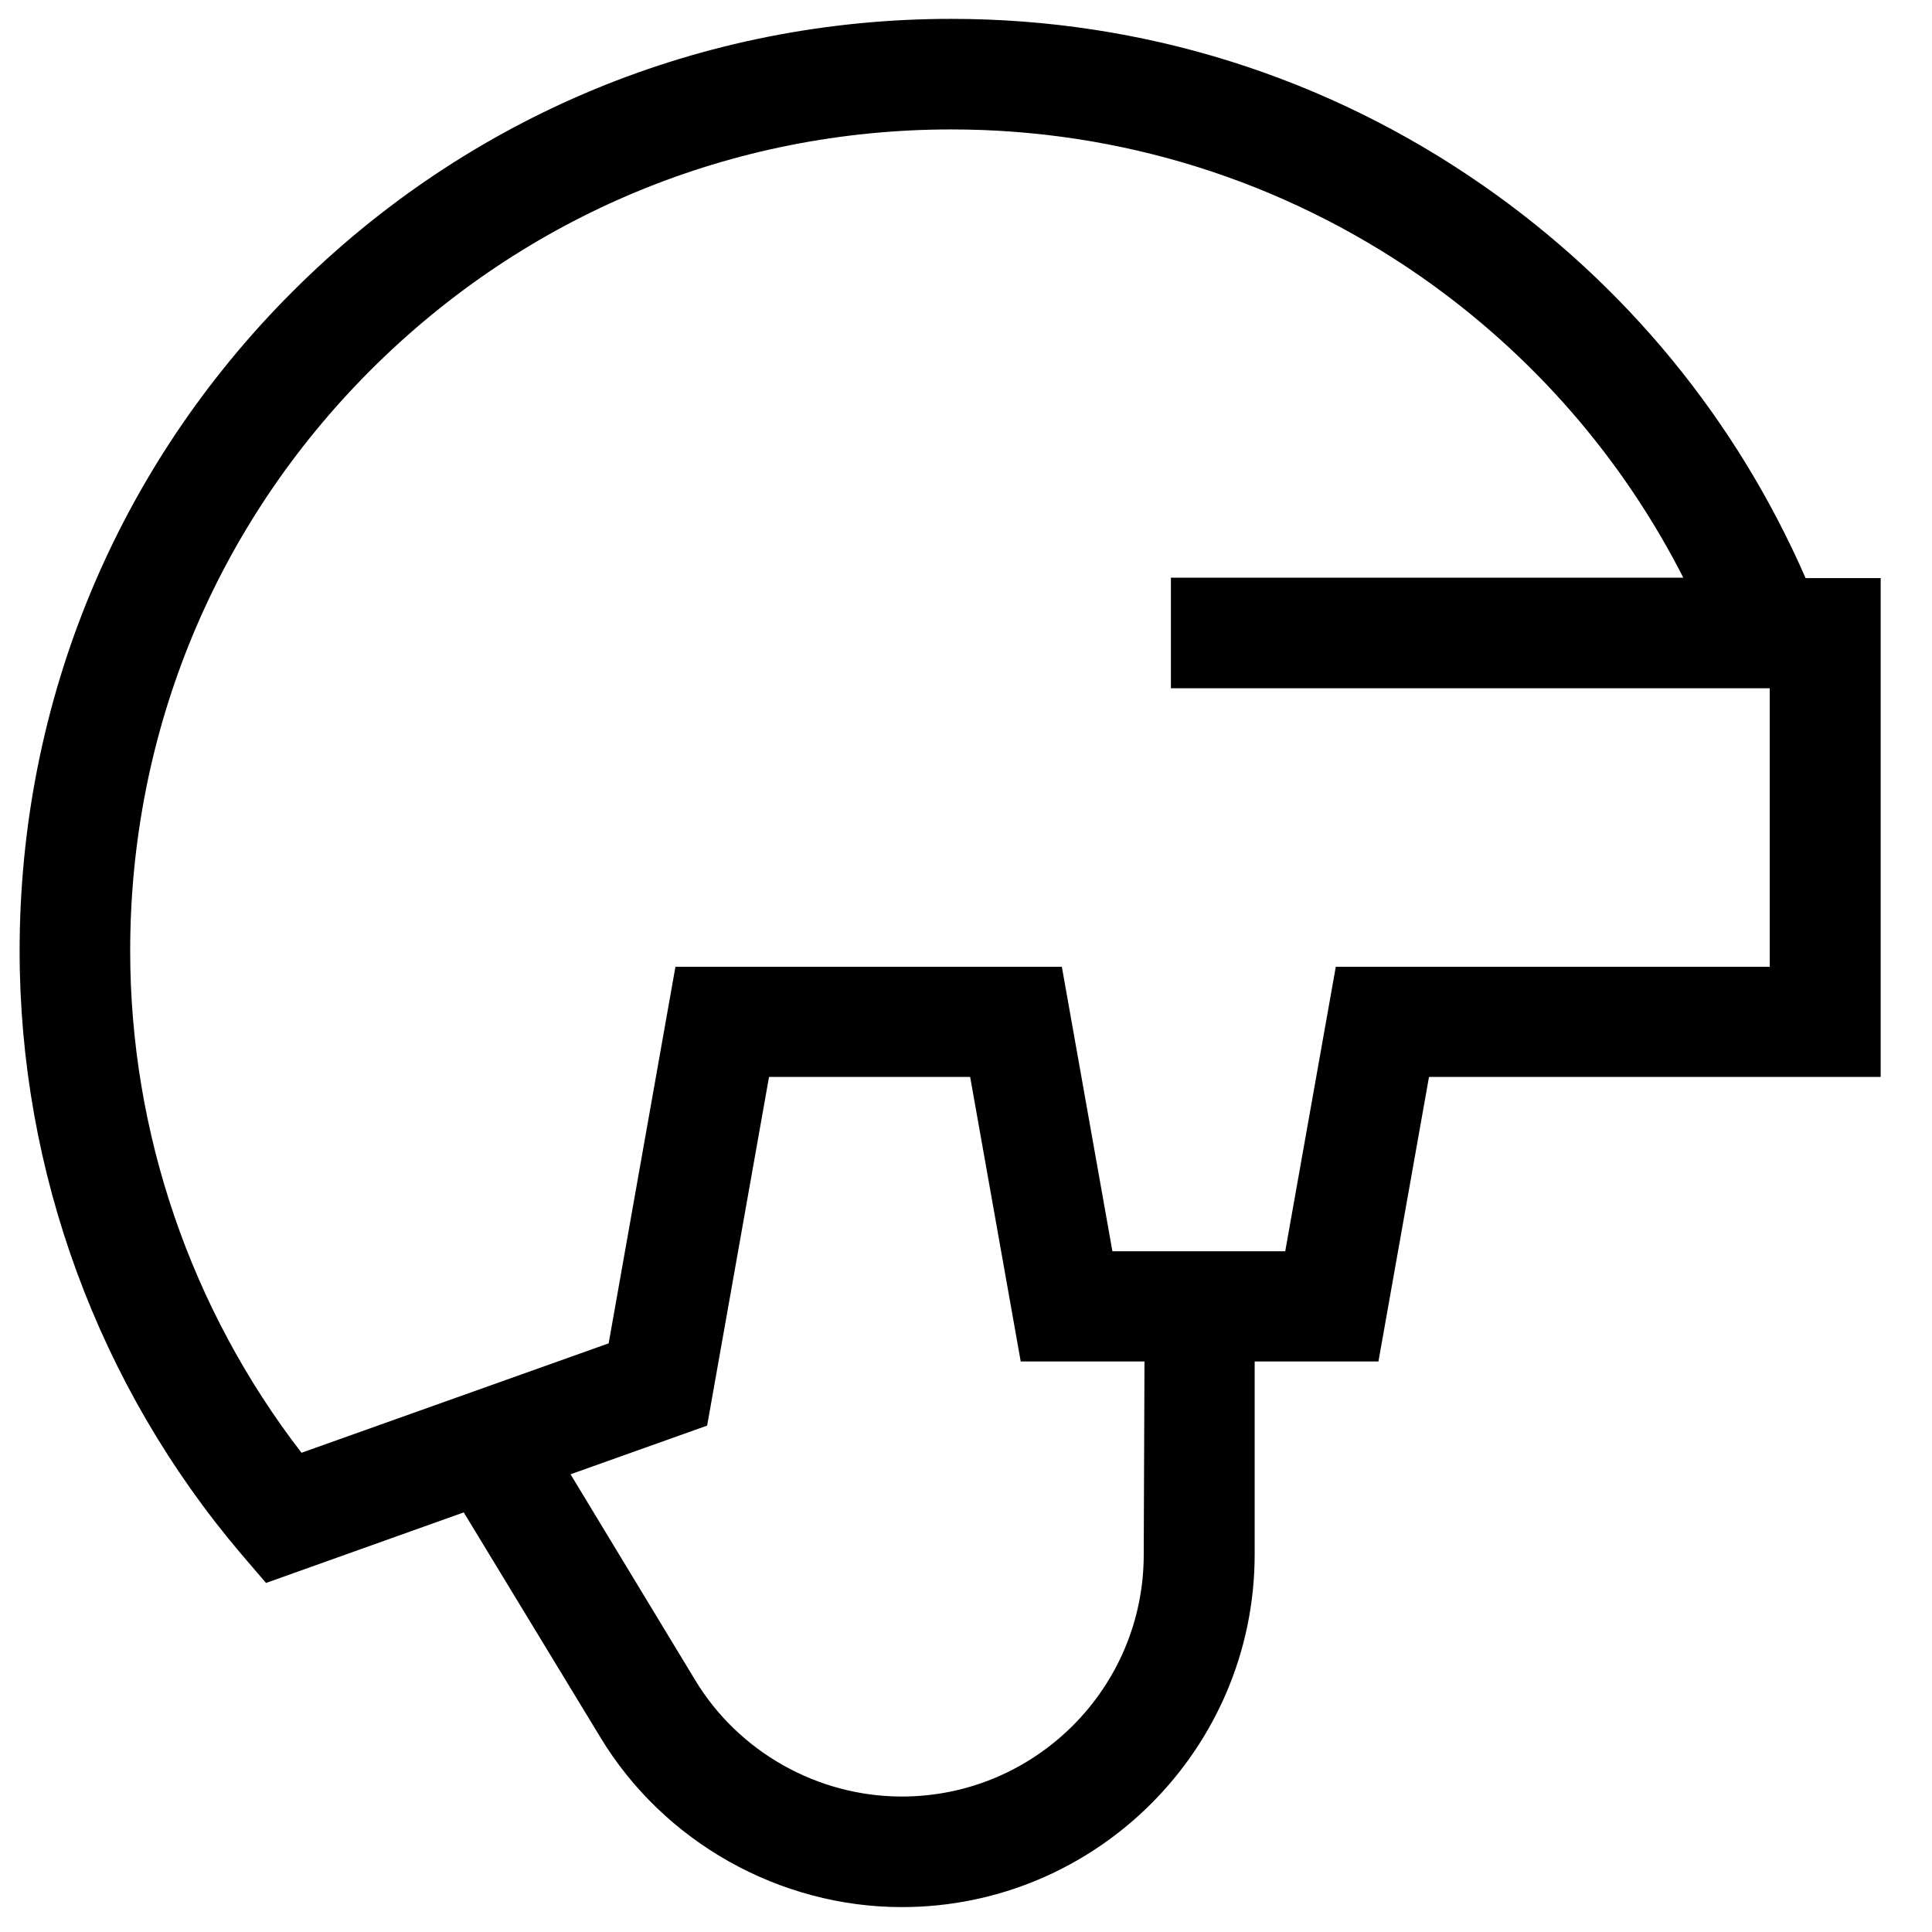 <?xml version="1.0" encoding="utf-8"?>
<!-- Generator: Adobe Illustrator 25.2.0, SVG Export Plug-In . SVG Version: 6.00 Build 0)  -->
<svg version="1.1" id="Capa_1" xmlns="http://www.w3.org/2000/svg" xmlns:xlink="http://www.w3.org/1999/xlink" x="0px" y="0px"
	 viewBox="0 0 512 512" style="enable-background:new 0 0 512 512;" xml:space="preserve">
<g>
	<path d="M478.5,153.2c-18.3-41.9-47.6-77.7-85.4-104C351.6,20.3,302.9,5,252.1,5c-66,0-128,25.7-174.6,72.3S5.2,186,5.2,252
		c0,58.5,20.9,115.3,58.7,159.8l6.6,7.7l52.4-18.7l36.2,59.6c16.8,27.8,47.5,45,79.9,45c51.5,0,93.5-41.9,93.5-93.5v-51.1h32.8
		l13.4-75.4h119.7V153.2L478.5,153.2z M303.1,412c0,35.4-28.8,64.1-64.1,64.1c-22.3,0-43.3-11.8-54.8-30.9l-33-54.5l36.2-12.9
		l16.4-92.4h53.3l13.4,75.4h32.8L303.1,412L303.1,412z M469,256.2H354l-13.4,75.4h-45.8l-13.4-75.4H179L161.3,356l-81.4,29
		C50.6,347,34.5,300.2,34.5,252c0-58.1,22.6-112.8,63.7-153.9C139.3,57,194,34.3,252.1,34.3c44.7,0,87.7,13.5,124.3,38.9
		c29.7,20.7,53.5,48.1,69.7,79.9H310.3v29.3H469L469,256.2L469,256.2z"/>
</g>
</svg>
